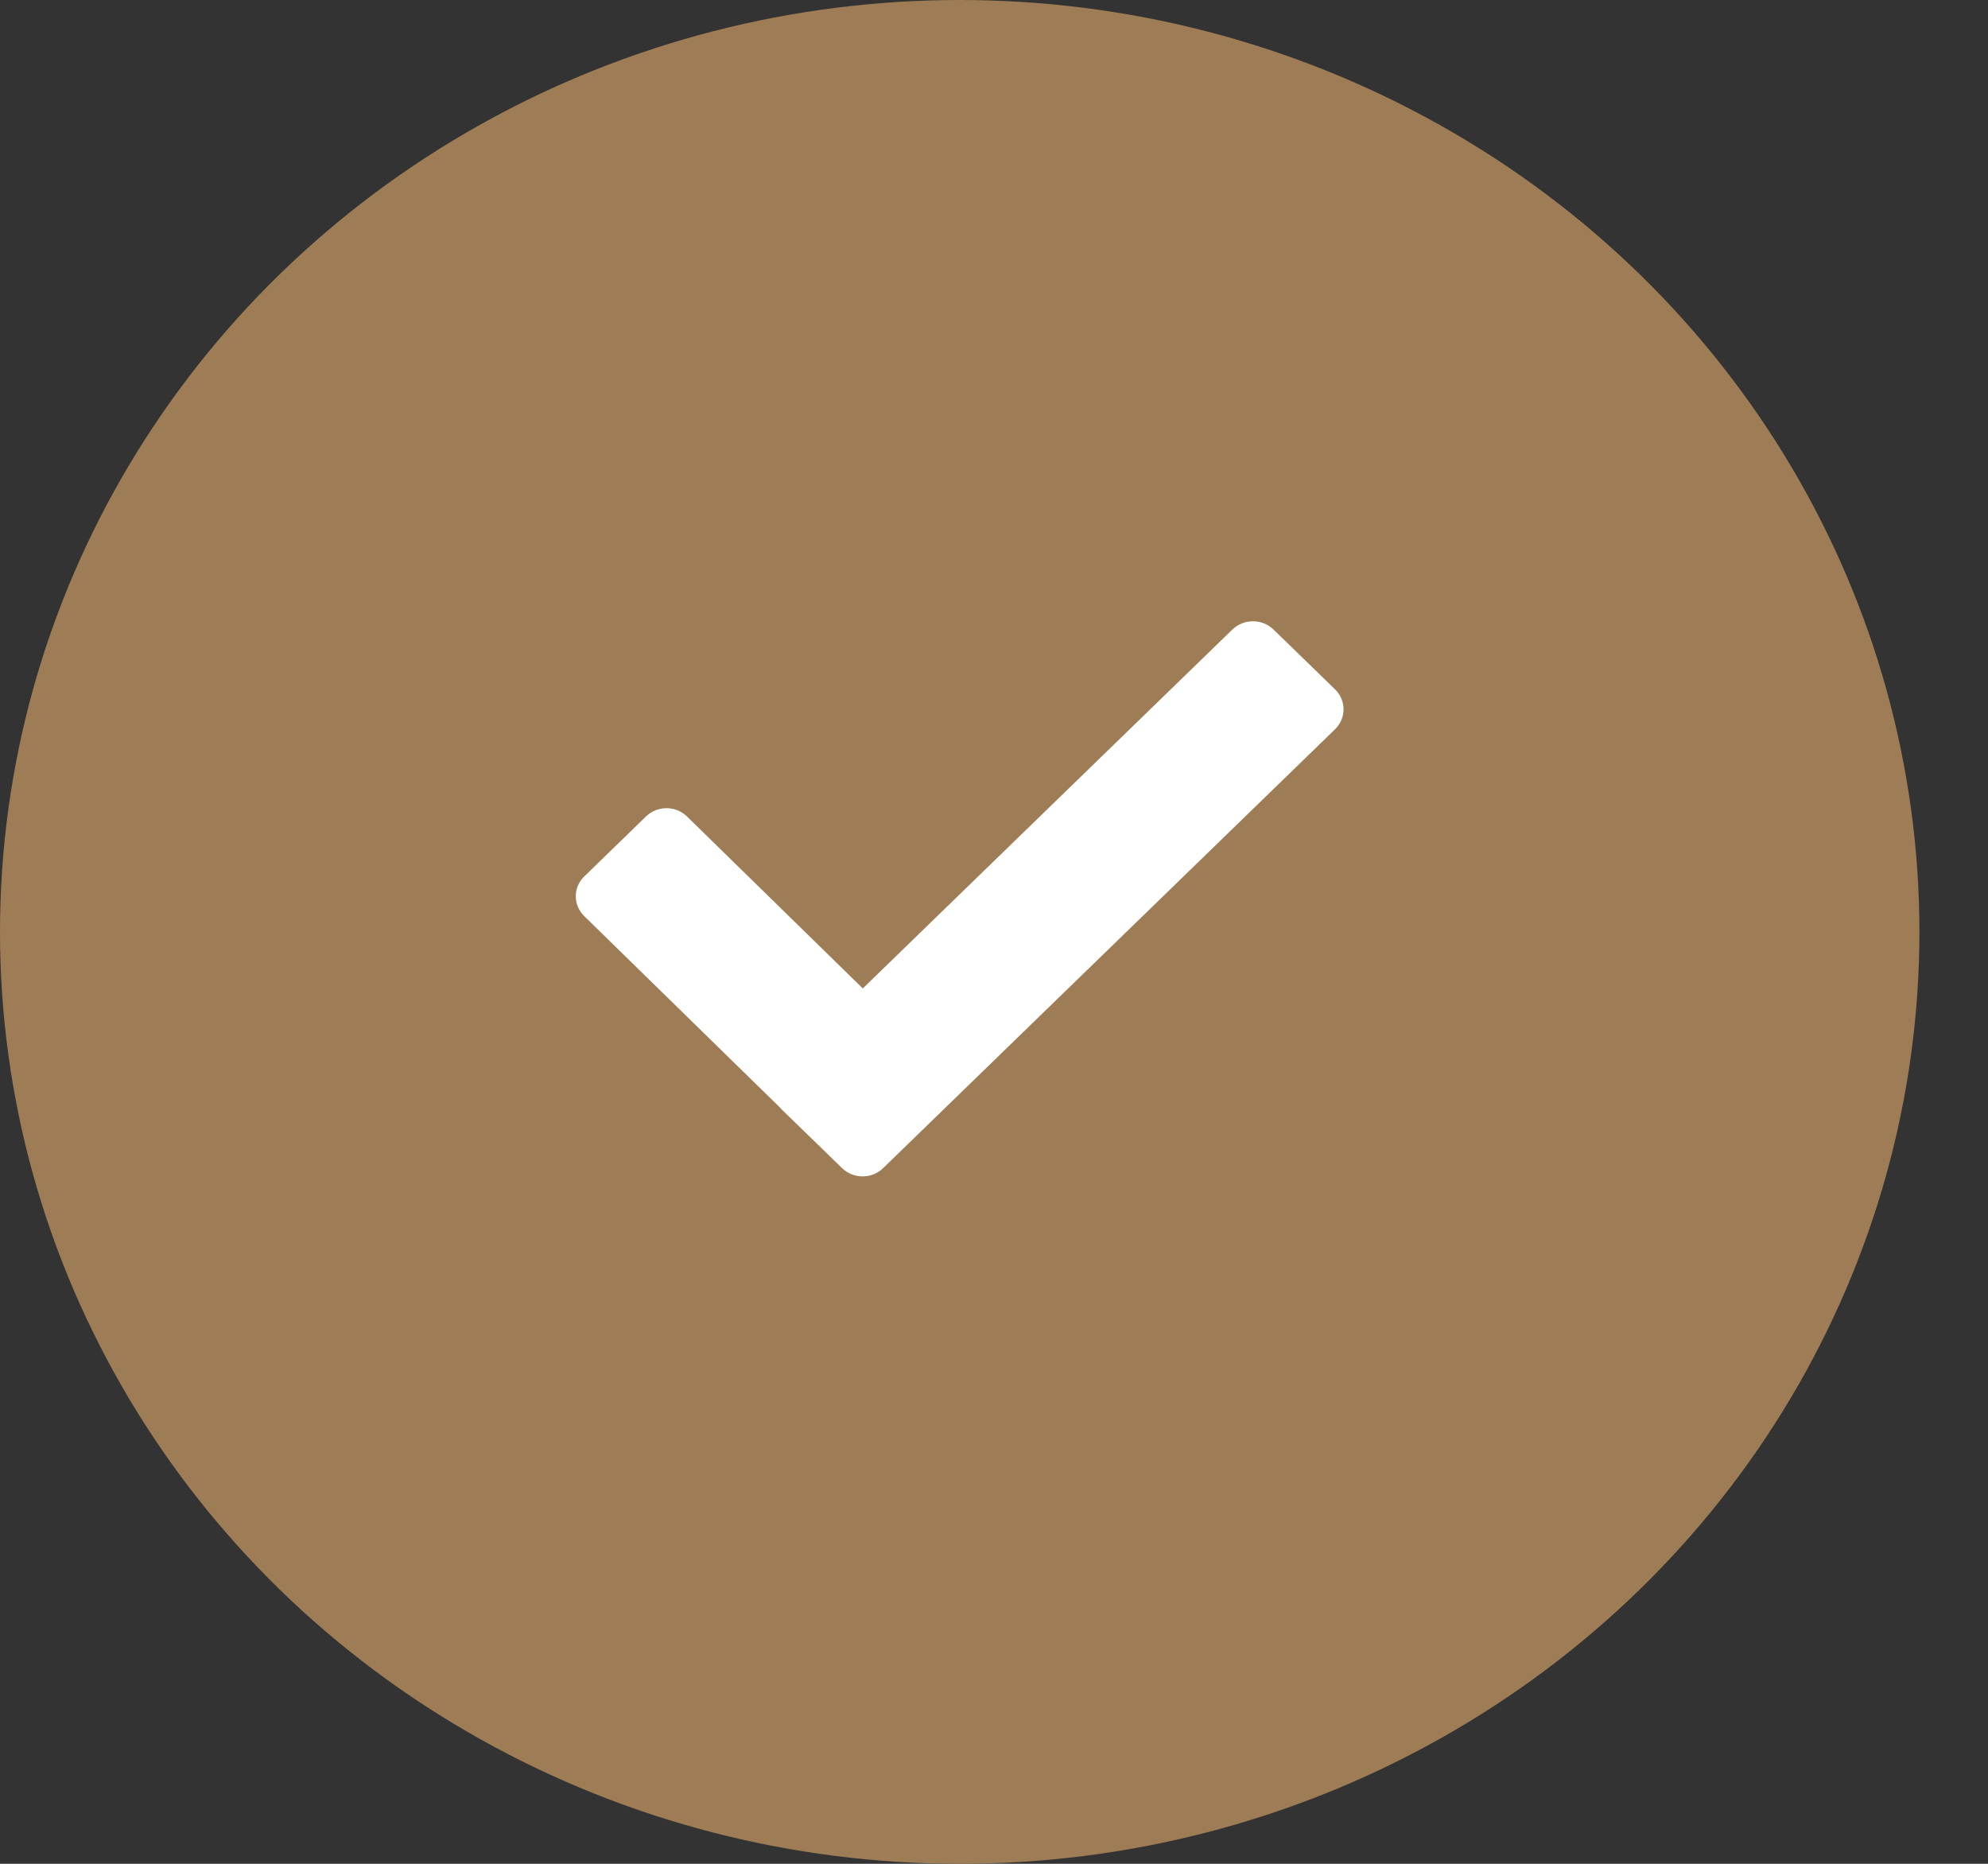 <svg width="16" height="15" viewBox="0 0 16 15" fill="none" xmlns="http://www.w3.org/2000/svg">
<rect x="0" y="0" width="16" height="15" fill="#333333" stroke="none"/>
<ellipse cx="7.724" cy="7.5" rx="7.724" ry="7.5" fill="#9E7C55"/>
<path fill-rule="evenodd" clip-rule="evenodd" d="M7.108 9.401C7.016 9.49 6.869 9.49 6.777 9.401L6.704 9.33L6.626 9.254L6.282 8.92C6.282 8.92 6.281 8.917 6.28 8.916L4.703 7.374C4.611 7.285 4.611 7.141 4.703 7.053L5.199 6.571C5.29 6.482 5.438 6.482 5.529 6.571L6.944 7.955L9.919 5.066C10.01 4.978 10.158 4.978 10.249 5.066L10.745 5.548C10.836 5.637 10.836 5.78 10.745 5.869L7.108 9.401Z" fill="white"/>
</svg>
